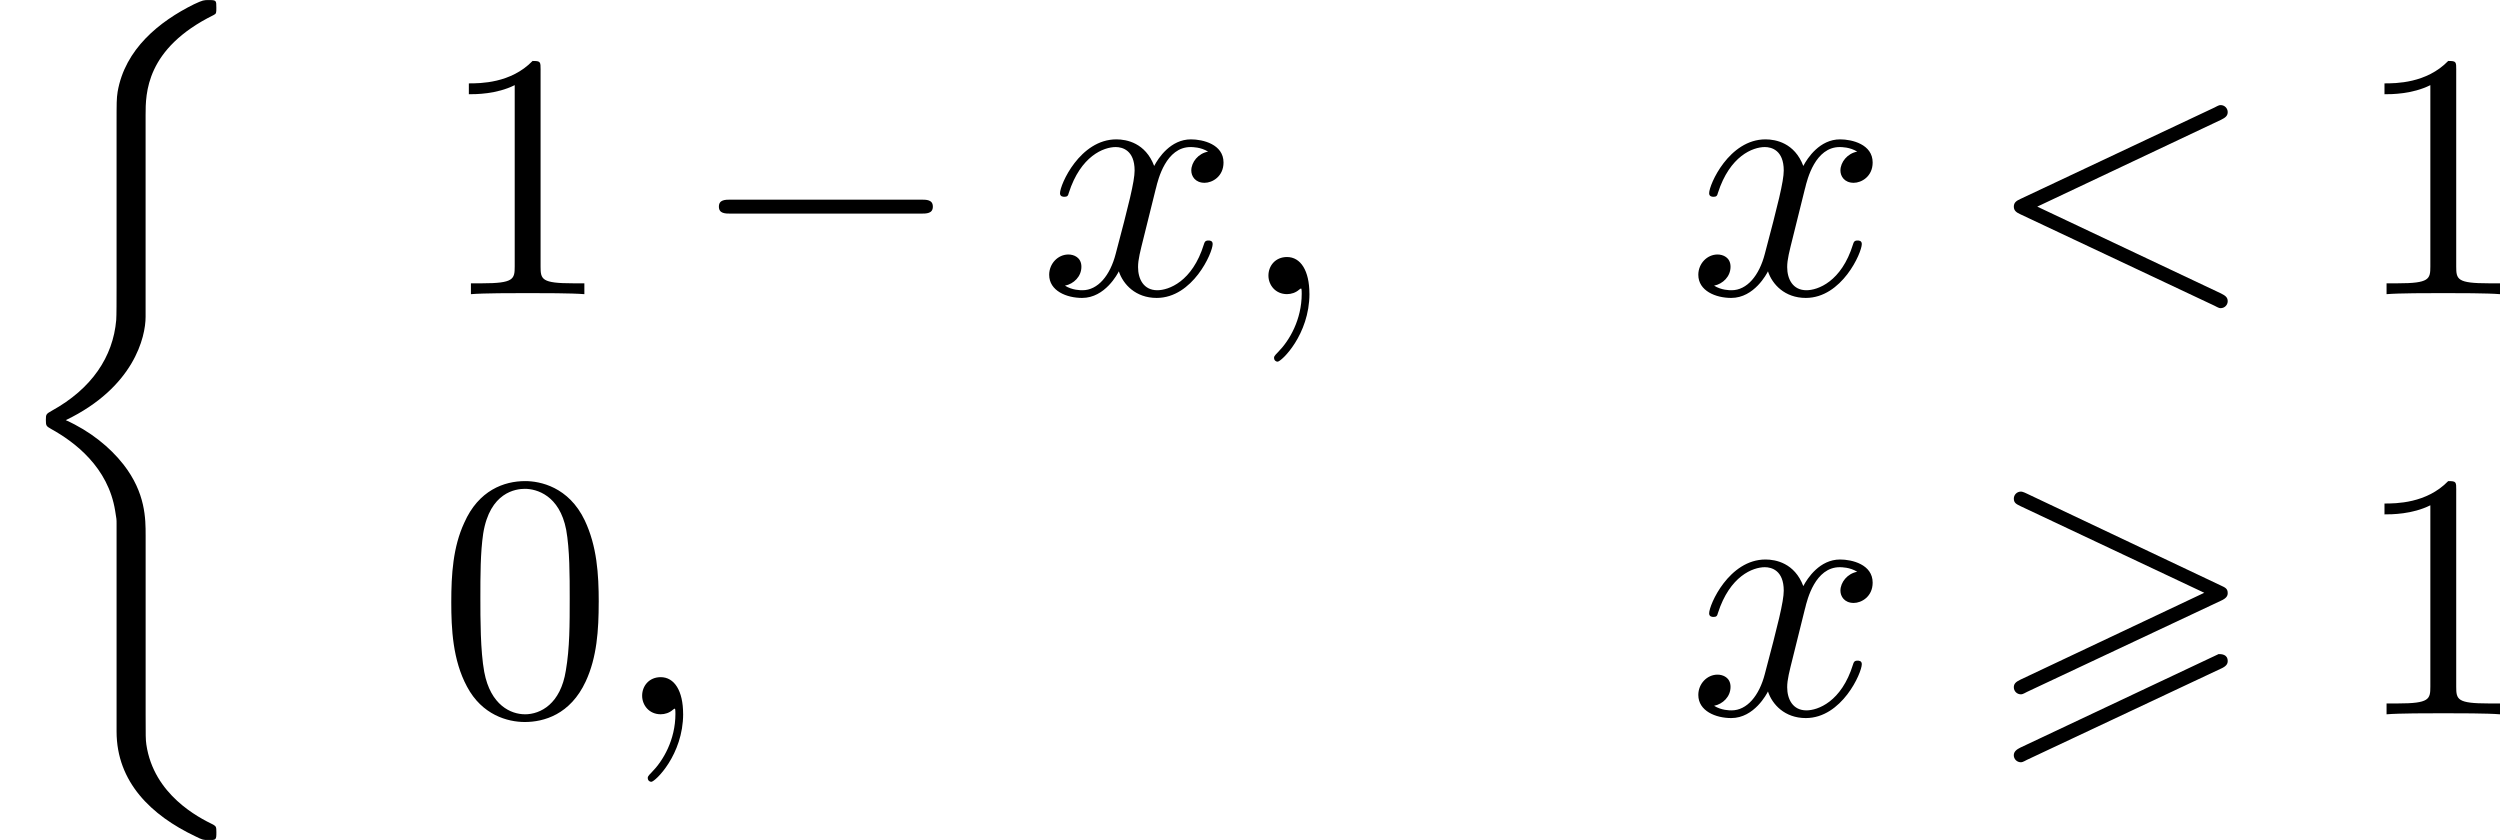<?xml version='1.0' encoding='UTF-8'?>
<!-- This file was generated by dvisvgm 1.15.1 -->
<svg height='29.988pt' version='1.1' viewBox='61.768 52.802 71.137 23.9' width='89.254pt' xmlns='http://www.w3.org/2000/svg' xmlns:xlink='http://www.w3.org/1999/xlink'>
<defs>
<path d='m6.715 -3.228c0.159 -0.07 0.199 -0.139 0.199 -0.219c0 -0.13 -0.07 -0.159 -0.199 -0.219l-5.489 -2.6c-0.139 -0.07 -0.179 -0.07 -0.199 -0.07c-0.11 0 -0.199 0.09 -0.199 0.199c0 0.13 0.08 0.159 0.199 0.219l5.22 2.461l-5.23 2.471c-0.149 0.07 -0.189 0.13 -0.189 0.219c0 0.11 0.09 0.199 0.199 0.199c0.03 0 0.05 0 0.179 -0.07l5.509 -2.59zm0 1.933c0.159 -0.07 0.199 -0.139 0.199 -0.219c0 -0.199 -0.189 -0.199 -0.259 -0.199l-5.639 2.66c-0.1 0.05 -0.189 0.11 -0.189 0.219s0.09 0.199 0.199 0.199c0.03 0 0.05 0 0.179 -0.07l5.509 -2.59z' id='g0-62'/>
<path d='m4.583 -3.188c0 -0.797 -0.05 -1.594 -0.399 -2.331c-0.458 -0.956 -1.275 -1.116 -1.694 -1.116c-0.598 0 -1.325 0.259 -1.734 1.186c-0.319 0.687 -0.369 1.465 -0.369 2.262c0 0.747 0.04 1.644 0.448 2.401c0.428 0.807 1.156 1.006 1.644 1.006c0.538 0 1.295 -0.209 1.734 -1.156c0.319 -0.687 0.369 -1.465 0.369 -2.252zm-2.102 3.188c-0.389 0 -0.976 -0.249 -1.156 -1.205c-0.11 -0.598 -0.11 -1.514 -0.11 -2.102c0 -0.638 0 -1.295 0.08 -1.833c0.189 -1.186 0.936 -1.275 1.186 -1.275c0.329 0 0.986 0.179 1.176 1.166c0.1 0.558 0.1 1.315 0.1 1.943c0 0.747 0 1.425 -0.11 2.062c-0.149 0.946 -0.717 1.245 -1.166 1.245z' id='g3-48'/>
<path d='m2.929 -6.376c0 -0.239 0 -0.259 -0.229 -0.259c-0.618 0.638 -1.494 0.638 -1.813 0.638v0.309c0.199 0 0.787 0 1.305 -0.259v5.161c0 0.359 -0.03 0.478 -0.927 0.478h-0.319v0.309c0.349 -0.03 1.215 -0.03 1.614 -0.03s1.265 0 1.614 0.03v-0.309h-0.319c-0.897 0 -0.927 -0.11 -0.927 -0.478v-5.589z' id='g3-49'/>
<path d='m2.022 -0.01c0 -0.658 -0.249 -1.046 -0.638 -1.046c-0.329 0 -0.528 0.249 -0.528 0.528c0 0.269 0.199 0.528 0.528 0.528c0.12 0 0.249 -0.04 0.349 -0.13c0.03 -0.02 0.04 -0.03 0.05 -0.03s0.02 0.01 0.02 0.149c0 0.737 -0.349 1.335 -0.677 1.664c-0.11 0.11 -0.11 0.13 -0.11 0.159c0 0.07 0.05 0.11 0.1 0.11c0.11 0 0.907 -0.767 0.907 -1.933z' id='g2-59'/>
<path d='m6.725 -4.961c0.12 -0.06 0.189 -0.11 0.189 -0.219s-0.09 -0.199 -0.199 -0.199c-0.03 0 -0.05 0 -0.179 0.07l-5.519 2.6c-0.11 0.05 -0.189 0.1 -0.189 0.219s0.08 0.169 0.189 0.219l5.519 2.6c0.13 0.07 0.149 0.07 0.179 0.07c0.11 0 0.199 -0.09 0.199 -0.199s-0.07 -0.159 -0.189 -0.219l-5.23 -2.471l5.23 -2.471z' id='g2-60'/>
<path d='m3.328 -3.009c0.06 -0.259 0.289 -1.176 0.986 -1.176c0.05 0 0.289 0 0.498 0.13c-0.279 0.05 -0.478 0.299 -0.478 0.538c0 0.159 0.11 0.349 0.379 0.349c0.219 0 0.538 -0.179 0.538 -0.578c0 -0.518 -0.588 -0.658 -0.927 -0.658c-0.578 0 -0.927 0.528 -1.046 0.757c-0.249 -0.658 -0.787 -0.757 -1.076 -0.757c-1.036 0 -1.604 1.285 -1.604 1.534c0 0.1 0.1 0.1 0.12 0.1c0.08 0 0.11 -0.02 0.13 -0.11c0.339 -1.056 0.996 -1.305 1.335 -1.305c0.189 0 0.538 0.09 0.538 0.667c0 0.309 -0.169 0.976 -0.538 2.371c-0.159 0.618 -0.508 1.036 -0.946 1.036c-0.06 0 -0.289 0 -0.498 -0.13c0.249 -0.05 0.468 -0.259 0.468 -0.538c0 -0.269 -0.219 -0.349 -0.369 -0.349c-0.299 0 -0.548 0.259 -0.548 0.578c0 0.458 0.498 0.658 0.936 0.658c0.658 0 1.016 -0.697 1.046 -0.757c0.12 0.369 0.478 0.757 1.076 0.757c1.026 0 1.594 -1.285 1.594 -1.534c0 -0.1 -0.09 -0.1 -0.12 -0.1c-0.09 0 -0.11 0.04 -0.13 0.11c-0.329 1.066 -1.006 1.305 -1.325 1.305c-0.389 0 -0.548 -0.319 -0.548 -0.658c0 -0.219 0.06 -0.438 0.169 -0.877l0.339 -1.365z' id='g2-120'/>
<path d='m6.565 -2.291c0.169 0 0.349 0 0.349 -0.199s-0.179 -0.199 -0.349 -0.199h-5.39c-0.169 0 -0.349 0 -0.349 0.199s0.179 0.199 0.349 0.199h5.39z' id='g1-0'/>
<path d='m4.144 14.834c0 -0.468 0 -1.205 -0.628 -2.012c-0.389 -0.498 -0.956 -0.956 -1.644 -1.265c1.943 -0.936 2.271 -2.371 2.271 -2.939v-5.738c0 -0.618 0 -1.893 1.933 -2.849c0.08 -0.04 0.08 -0.06 0.08 -0.209c0 -0.209 0 -0.219 -0.219 -0.219c-0.139 0 -0.159 0 -0.418 0.12c-0.986 0.488 -1.963 1.275 -2.172 2.491c-0.03 0.199 -0.03 0.289 -0.03 0.956v4.603c0 0.309 0 0.827 -0.01 0.936c-0.09 1.046 -0.697 1.953 -1.833 2.58c-0.159 0.09 -0.169 0.1 -0.169 0.259c0 0.169 0.01 0.179 0.149 0.259c0.667 0.369 1.624 1.086 1.823 2.331c0.04 0.229 0.04 0.249 0.04 0.359v5.918c0 1.445 0.996 2.391 2.232 2.979c0.219 0.11 0.239 0.11 0.389 0.11c0.209 0 0.219 0 0.219 -0.219c0 -0.159 -0.01 -0.169 -0.09 -0.219c-0.408 -0.199 -1.694 -0.847 -1.903 -2.281c-0.02 -0.139 -0.02 -0.249 -0.02 -0.847v-5.101z' id='g4-26'/>
</defs>
<g id='page1'>
<use x='61.768' xlink:href='#g4-26' y='53.2'/>
<use x='74.222' xlink:href='#g3-49' y='61.171'/>
<use x='81.398' xlink:href='#g1-0' y='61.171'/>
<use x='91.332' xlink:href='#g2-120' y='61.171'/>
<use x='97.005' xlink:href='#g2-59' y='61.171'/>
<use x='109.803' xlink:href='#g2-120' y='61.171'/>
<use x='118.243' xlink:href='#g2-60' y='61.171'/>
<use x='128.731' xlink:href='#g3-49' y='61.171'/>
<use x='74.222' xlink:href='#g3-48' y='73.126'/>
<use x='79.184' xlink:href='#g2-59' y='73.126'/>
<use x='109.803' xlink:href='#g2-120' y='73.126'/>
<use x='118.243' xlink:href='#g0-62' y='73.126'/>
<use x='128.731' xlink:href='#g3-49' y='73.126'/>
</g>
</svg>
